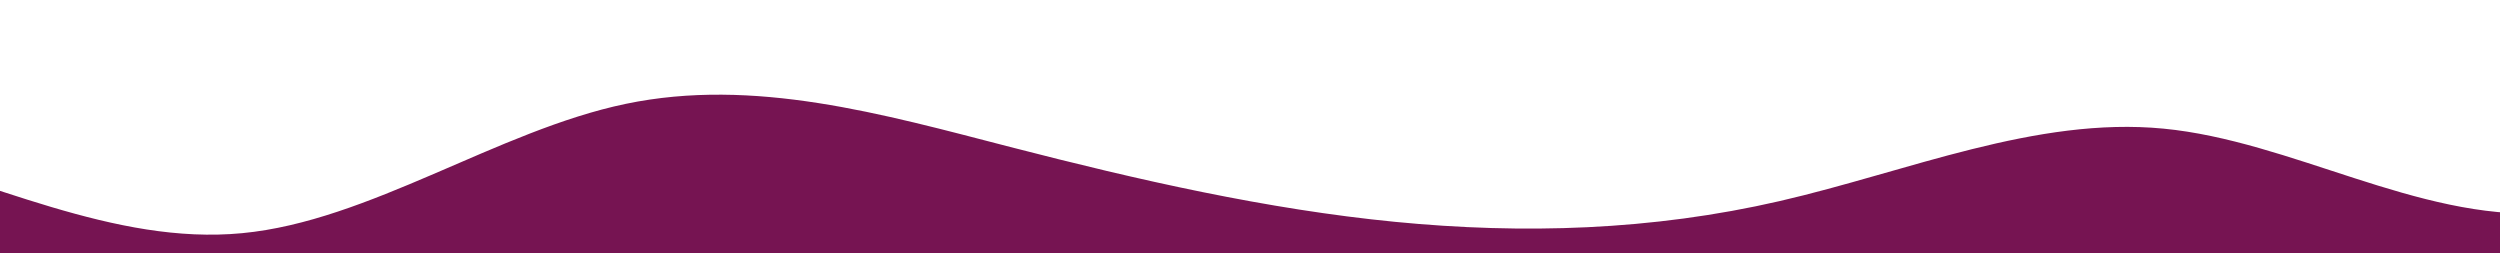 <svg width="1728" height="175" viewBox="0 0 1728 175" fill="none" xmlns="http://www.w3.org/2000/svg">
<g clip-path="url(#clip0_8039_1356)">
<path d="M-631 254.765H2292V580.016C2292 589.396 2276.89 597 2258.25 597H-597.247C-615.888 597 -631 589.396 -631 580.016V254.765Z" fill="#761452"/>
<path d="M-627.625 4.894L-583.207 18.433C-539.114 32.136 -450.279 59.216 -361.768 71.45C-273.257 83.685 -184.422 81.075 -96.56 102.445C-8.374 123.978 79.165 169.654 167.351 161.171C255.213 152.852 344.048 90.21 432.559 71.777C521.07 53.343 609.905 78.791 698.416 101.629C786.926 124.467 875.761 144.695 964.272 153.341C1052.78 161.987 1141.62 159.377 1230.13 138.986C1318.64 118.595 1407.47 80.422 1495.34 88.905C1583.52 97.388 1671.06 152.199 1759.25 147.305C1847.11 142.411 1935.95 77.812 2024.46 43.229C2112.97 8.646 2201.8 4.404 2245.89 2.121L2290.31 0V350.727H2245.89C2201.8 350.727 2112.97 350.727 2024.46 350.727C1935.95 350.727 1847.11 350.727 1759.25 350.727C1671.06 350.727 1583.52 350.727 1495.34 350.727C1407.47 350.727 1318.64 350.727 1230.13 350.727C1141.62 350.727 1052.78 350.727 964.272 350.727C875.761 350.727 786.926 350.727 698.416 350.727C609.905 350.727 521.07 350.727 432.559 350.727C344.048 350.727 255.213 350.727 167.351 350.727C79.165 350.727 -8.374 350.727 -96.56 350.727C-184.422 350.727 -273.257 350.727 -361.768 350.727C-450.279 350.727 -539.114 350.727 -583.207 350.727H-627.625V4.894Z" fill="#761452"/>
</g>
<defs>
<clipPath id="clip0_8039_1356">
<rect width="1728" height="175" fill="white"/>
</clipPath>
</defs>
</svg>

